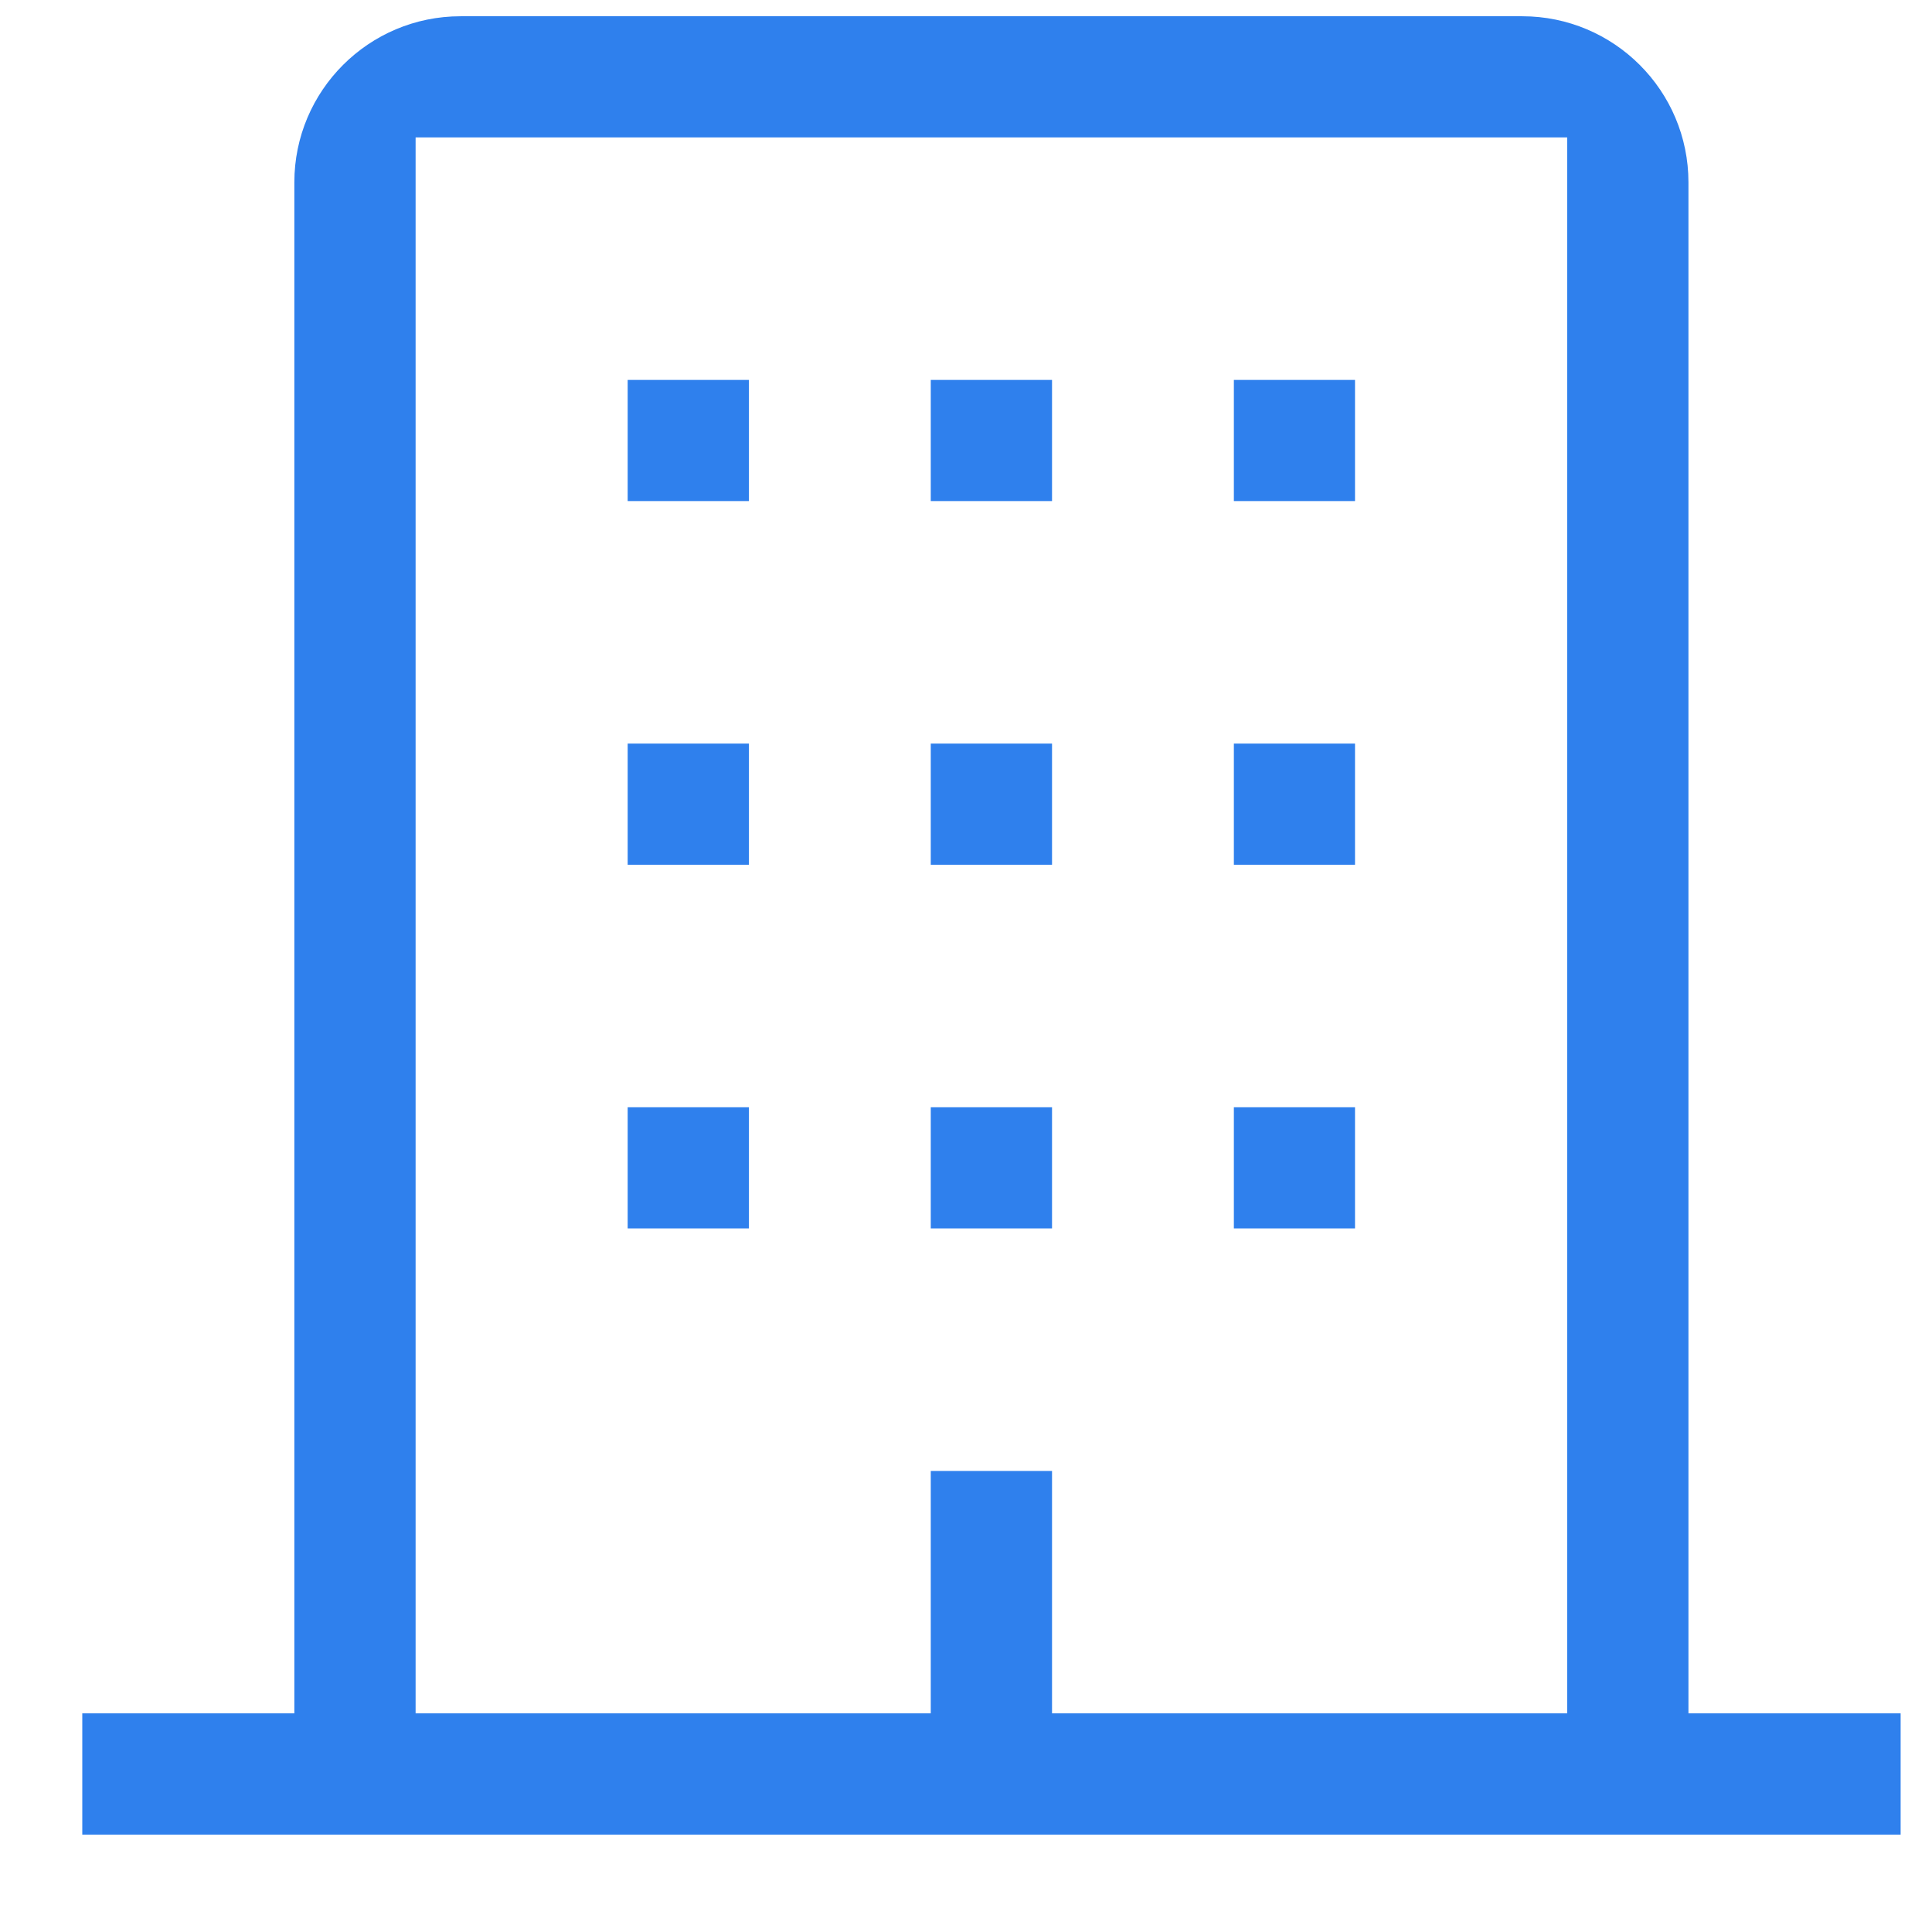 <svg width="17" height="17" viewBox="0 0 17 17" fill="none" xmlns="http://www.w3.org/2000/svg">
<path d="M14.857 15.076V1.605C14.857 0.798 14.202 0.143 13.394 0.143H4.053C3.245 0.143 2.59 0.798 2.59 1.605V15.076H0.724V16.143H16.724V15.076H14.857ZM13.79 15.076H9.257V12.943H8.19V15.076H3.657V1.209H13.79V15.076Z" fill="#2F80ED"/>
<path d="M5.523 9.743H6.59V10.809H5.523V9.743ZM8.19 9.743H9.257V10.809H8.19V9.743ZM10.857 9.743H11.923V10.809H10.857V9.743ZM5.523 6.543H6.59V7.609H5.523V6.543ZM8.19 6.543H9.257V7.609H8.19V6.543ZM10.857 6.543H11.923V7.609H10.857V6.543ZM5.523 3.343H6.59V4.409H5.523V3.343ZM8.19 3.343H9.257V4.409H8.19V3.343ZM10.857 3.343H11.923V4.409H10.857V3.343Z" fill="#2F80ED"/>
</svg>

